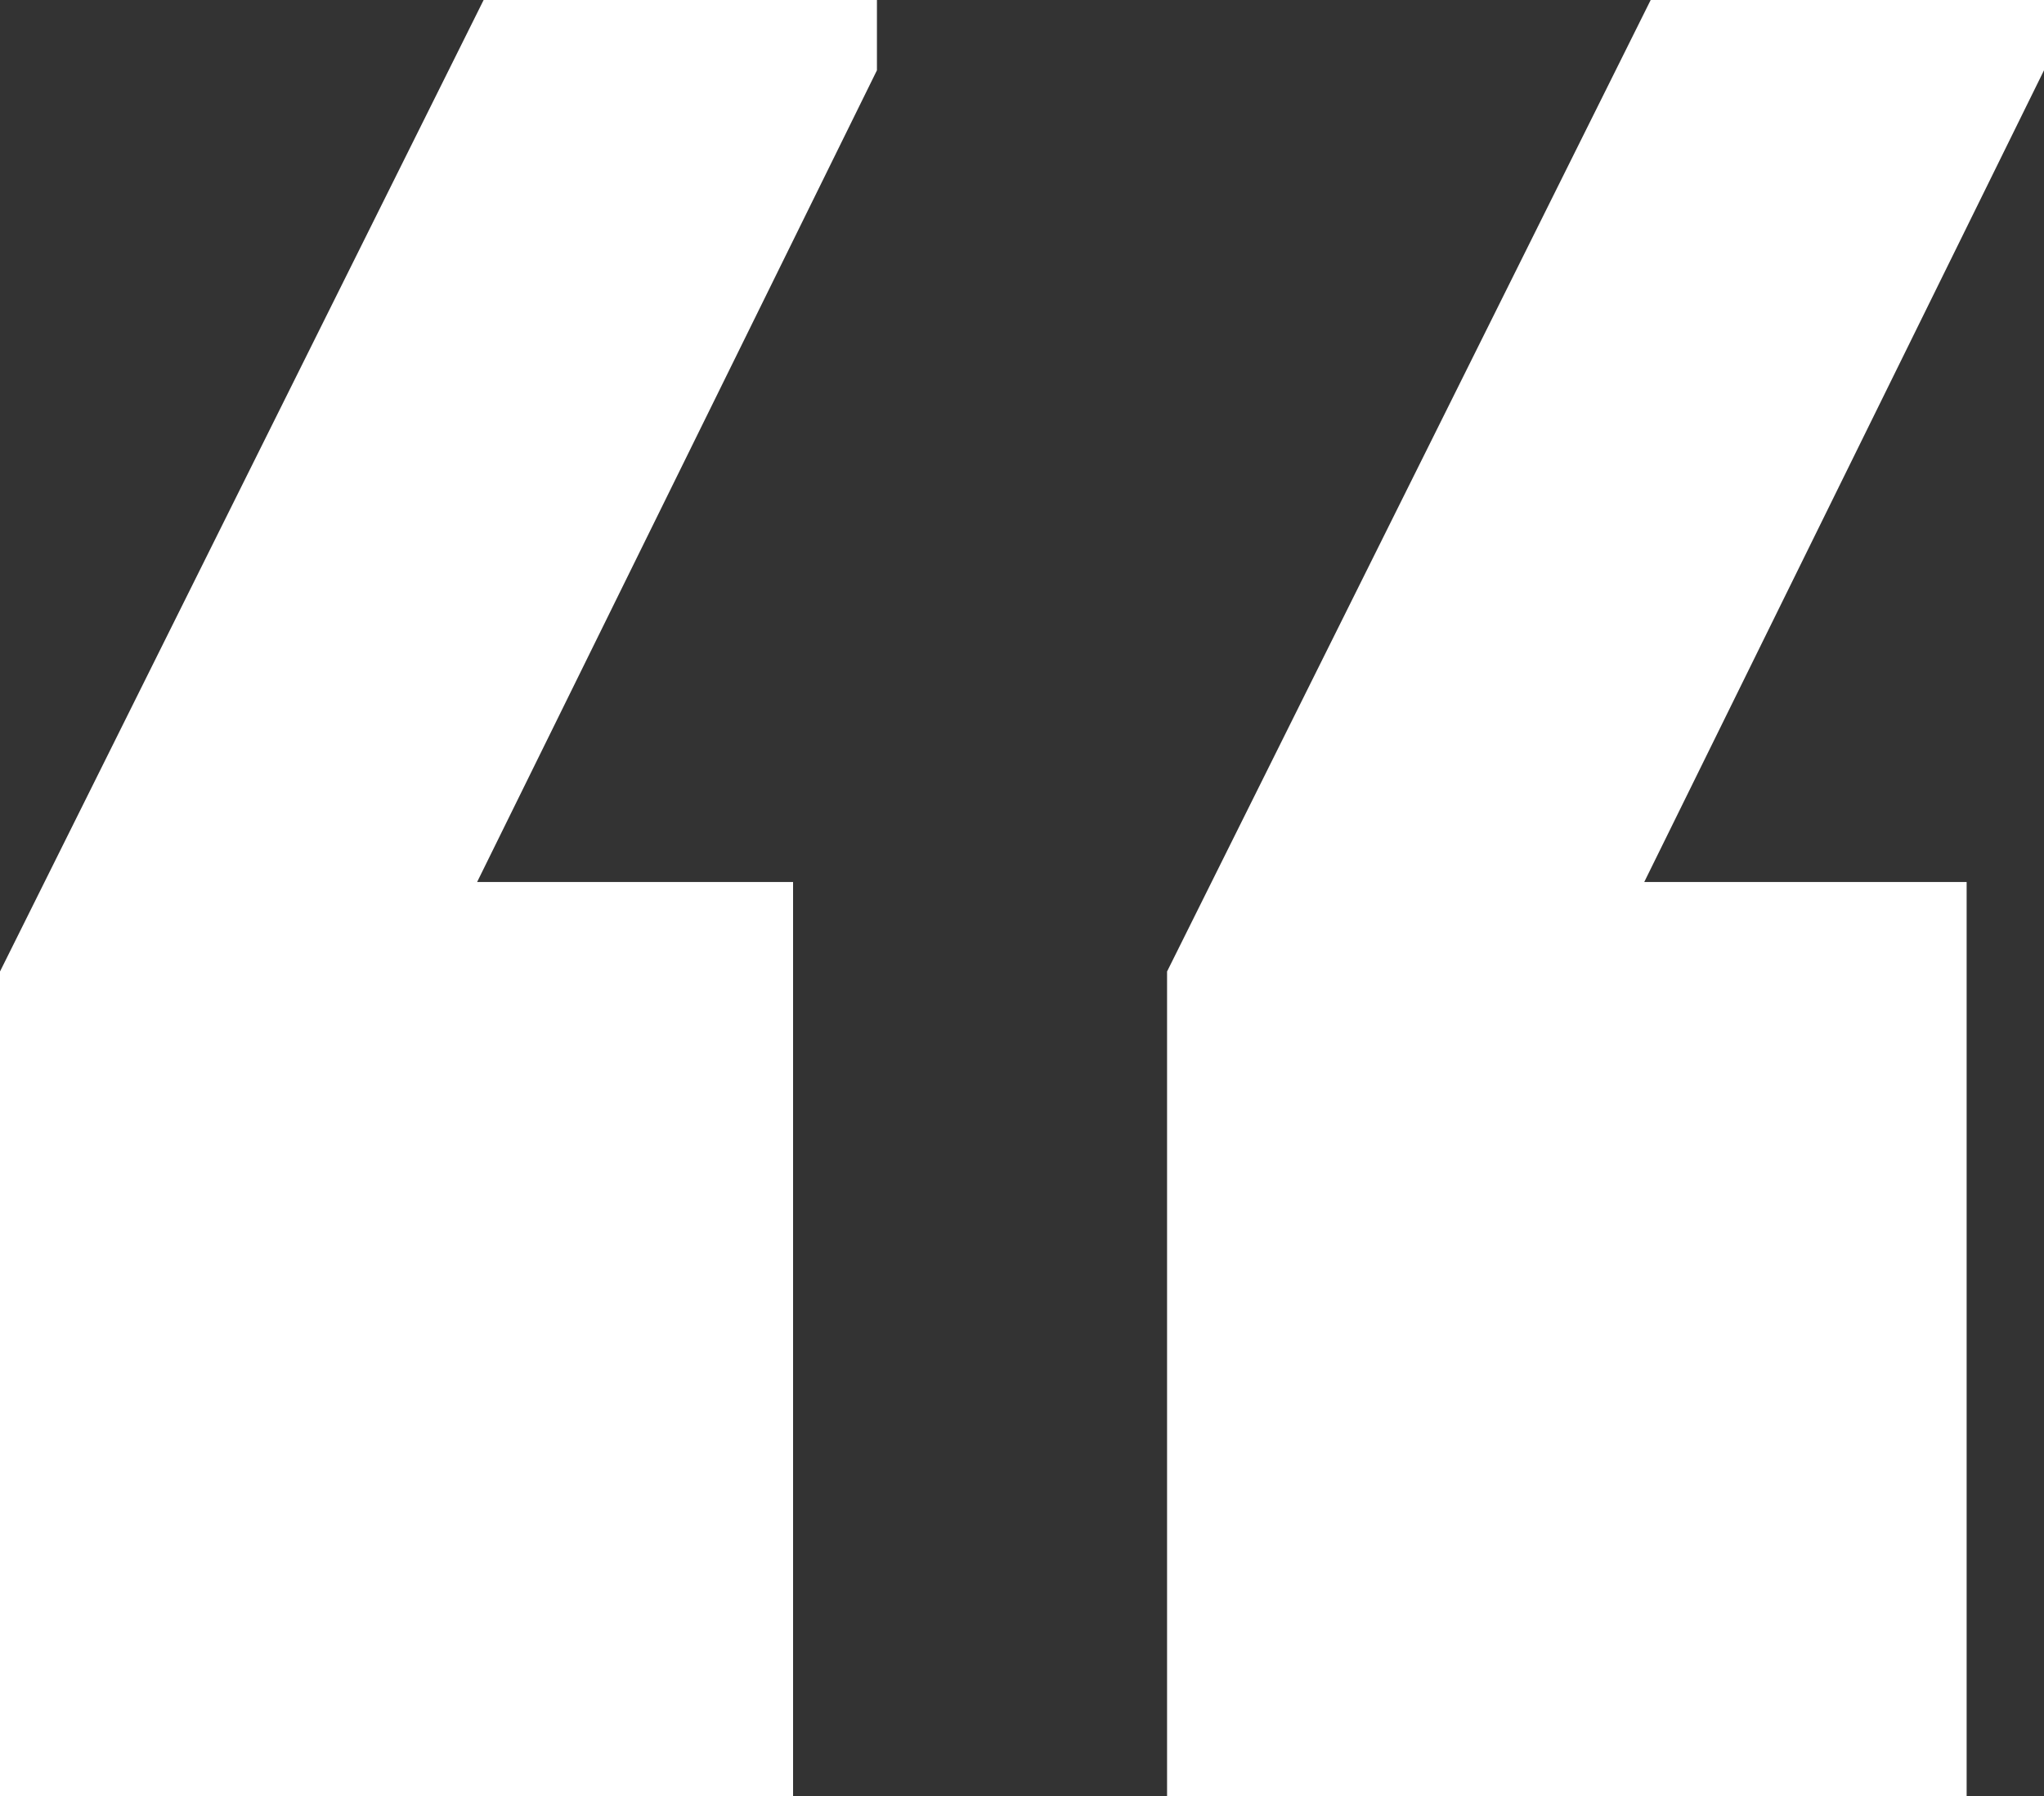 <?xml version="1.0" encoding="UTF-8"?>
<svg width="33px" height="29px" viewBox="0 0 33 29" version="1.1" xmlns="http://www.w3.org/2000/svg" xmlns:xlink="http://www.w3.org/1999/xlink">
    <rect x="0" y="0" width="33" height="29" fill="#333333" stroke="none"/>
    <title>Shape</title>
    <g id="Pages" stroke="none" stroke-width="1" fill="none" fill-rule="evenodd">
        <g id="General-template" transform="translate(-1152, -4371)" fill="#FFFFFF" fill-rule="nonzero">
            <g id="Group-19" transform="translate(0, 4313)">
                <g id="“" transform="translate(1152, 58)">
                    <path d="M7.808,0 L0,15.687 L0,29 L12.804,29 L12.804,14.242 L7.703,14.242 L14.158,1.135 L14.158,0 L7.808,0 Z M26.65,0 L18.842,15.687 L18.842,29 L31.751,29 L31.751,14.242 L26.546,14.242 L33,1.135 L33,0 L26.65,0 Z" id="Shape"></path>
                </g>
            </g>
        </g>
    </g>
</svg>